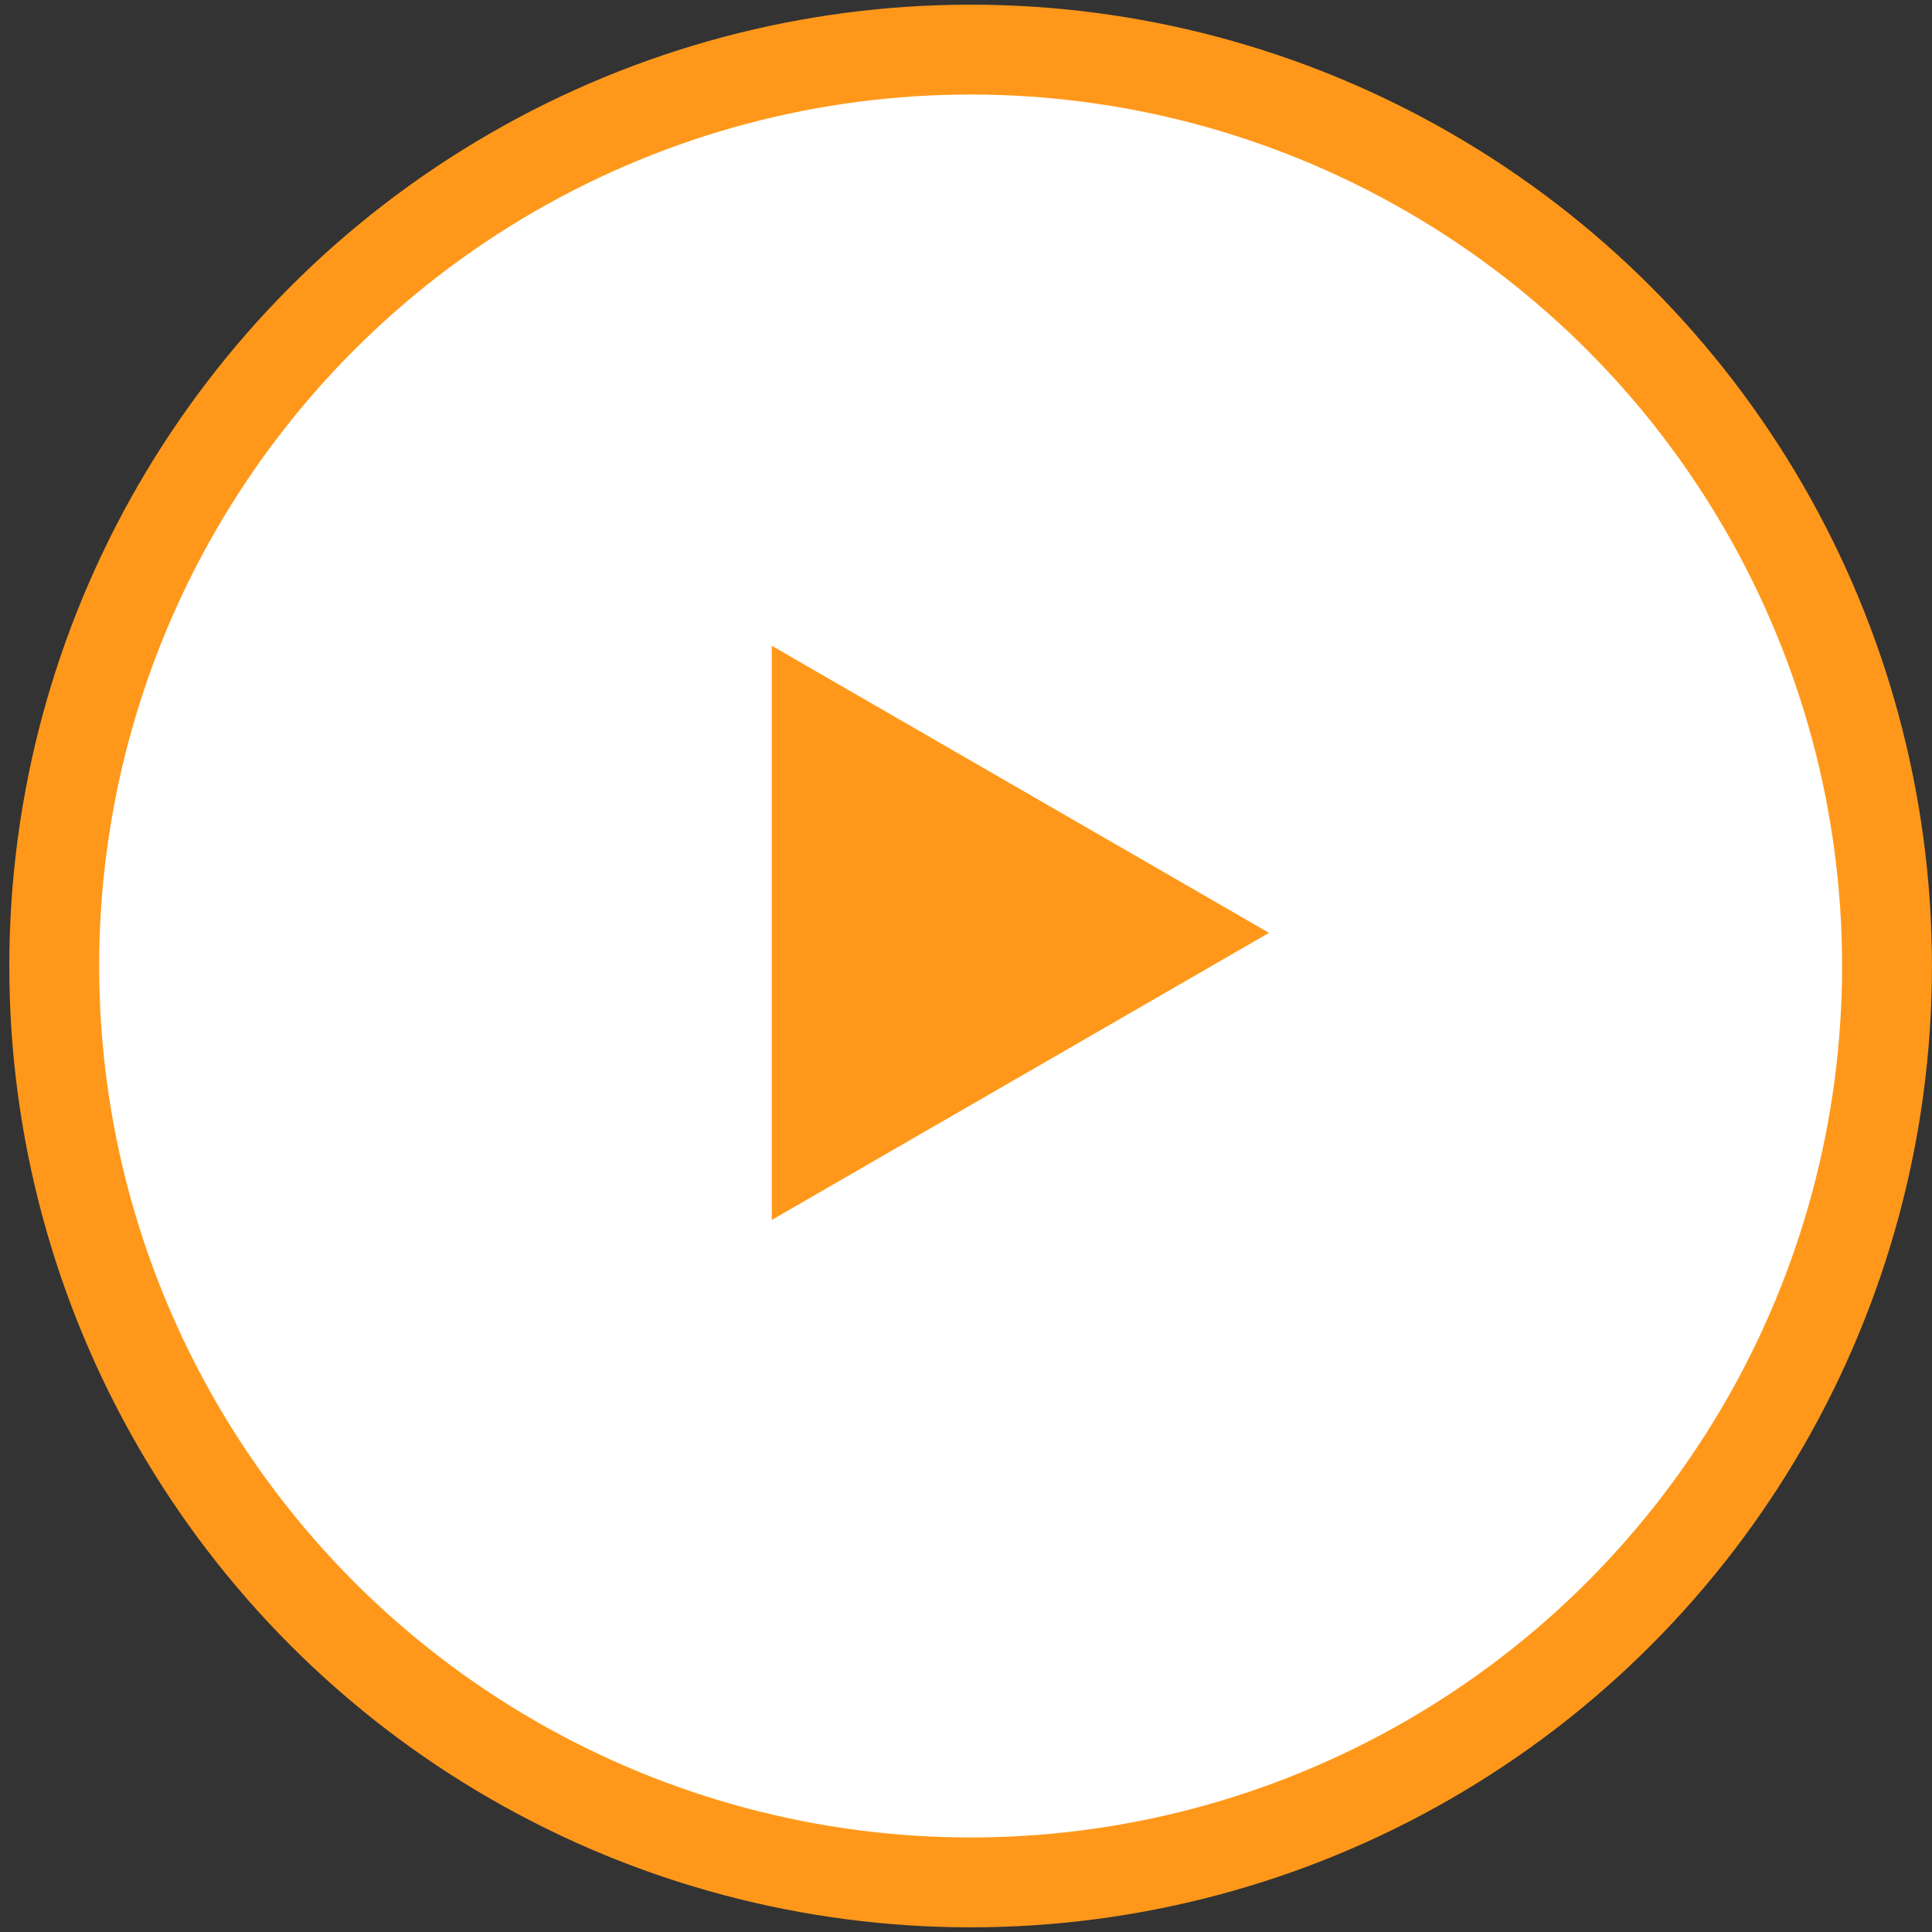 <svg width="43" height="43" viewBox="0 0 43 43" fill="none" xmlns="http://www.w3.org/2000/svg">
<rect x="0" y="0" width="43" height="43" fill="#333333" stroke="none"/>
<circle cx="21.603" cy="21.5" r="20.396" fill="white" stroke="#FF981A" stroke-width="2"/>
<path d="M28.244 20.762L17.177 27.152L17.177 14.373L28.244 20.762Z" fill="#FF981A"/>
</svg>
